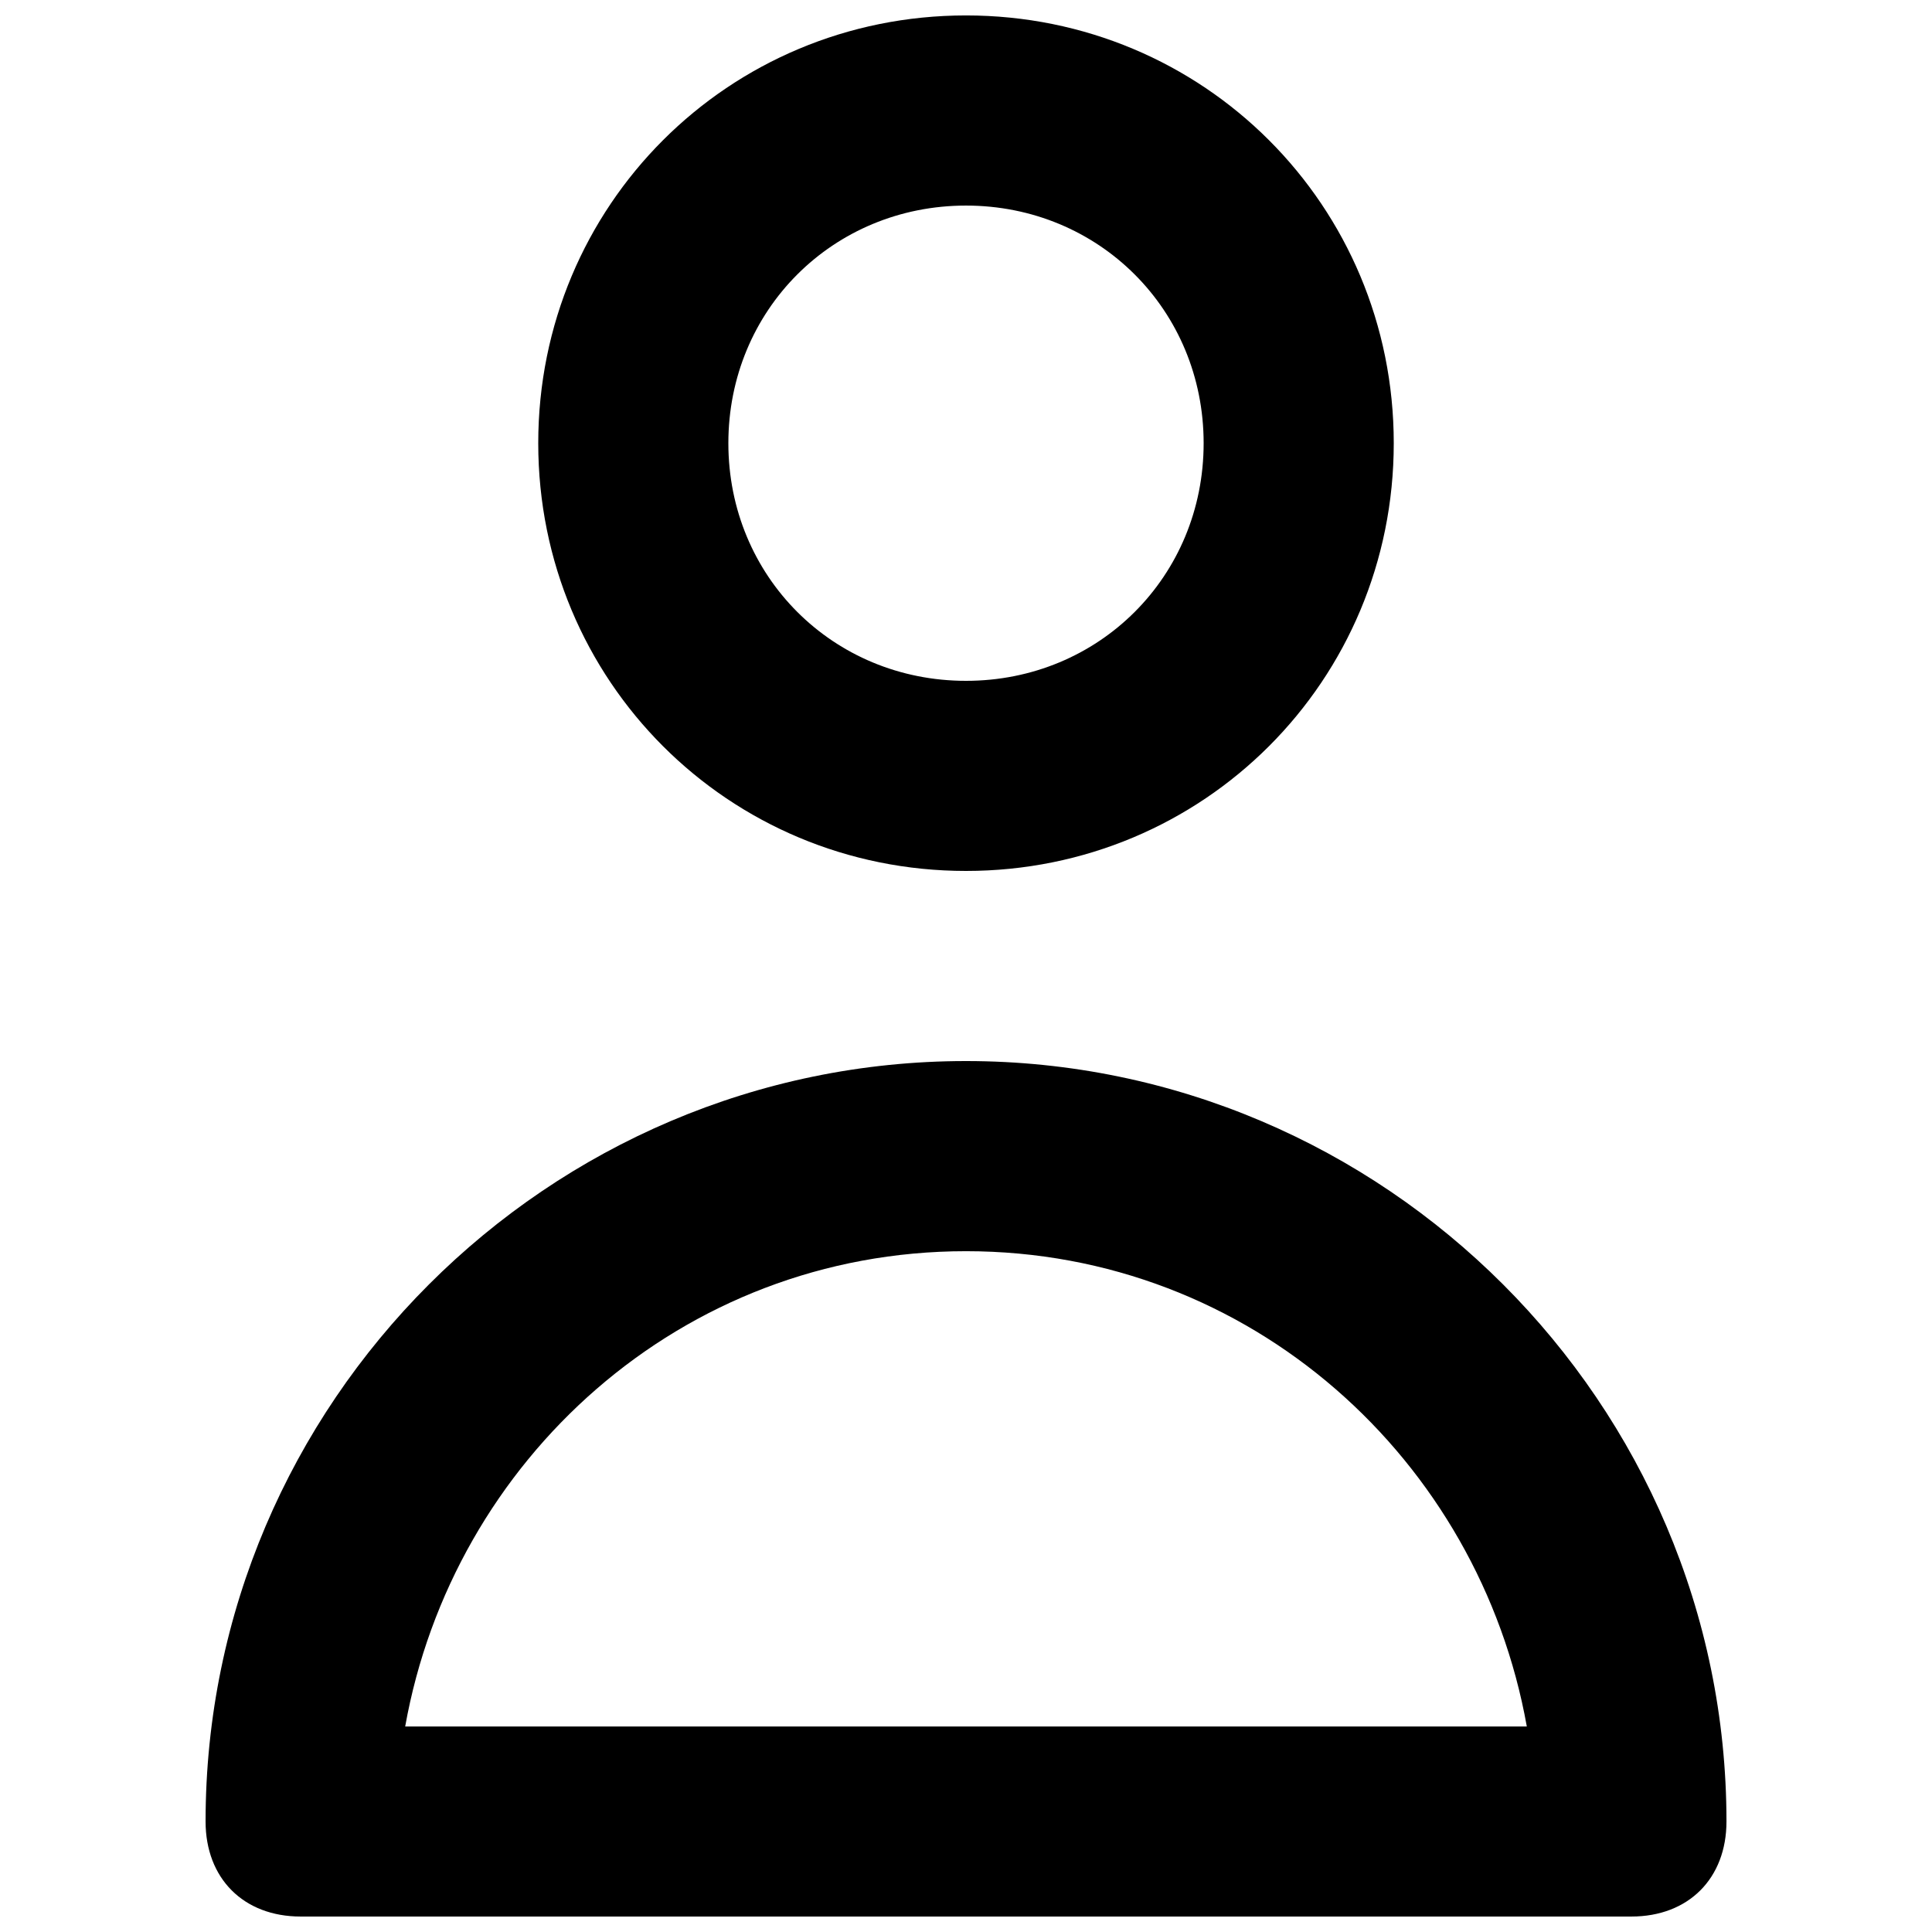 <?xml version="1.0" encoding="UTF-8"?>
<!-- Uploaded to: SVG Repo, www.svgrepo.com, Generator: SVG Repo Mixer Tools -->
<svg width="800px" height="800px" version="1.1" viewBox="144 144 512 512" xmlns="http://www.w3.org/2000/svg">
 <defs>
  <clipPath id="b">
   <path d="m286 148.09h228v226.91h-228z"/>
  </clipPath>
  <clipPath id="a">
   <path d="m198 425h404v226.9h-404z"/>
  </clipPath>
 </defs>
 <g>
  <g clip-path="url(#b)">
   <path d="m400 374.81c62.977 0 113.36-50.383 113.36-113.36 0-62.977-50.379-113.36-113.36-113.36s-113.36 50.383-113.36 113.36c0 62.977 50.383 113.36 113.36 113.36zm0-176.33c35.266 0 62.977 27.711 62.977 62.977s-27.711 62.973-62.977 62.973c-35.27 0-62.977-27.707-62.977-62.977 0-35.266 27.707-62.973 62.977-62.973z"/>
  </g>
  <g clip-path="url(#a)">
   <path d="m400 425.19c-110.84 0-201.52 90.688-201.52 201.52 0 15.113 10.078 25.191 25.191 25.191h352.67c15.113 0 25.191-10.078 25.191-25.191-0.004-110.84-90.691-201.52-201.53-201.52zm-148.62 176.34c12.594-70.535 73.051-125.95 148.62-125.95 75.57 0 136.03 55.418 148.62 125.95z"/>
  </g>
 </g>
</svg>
